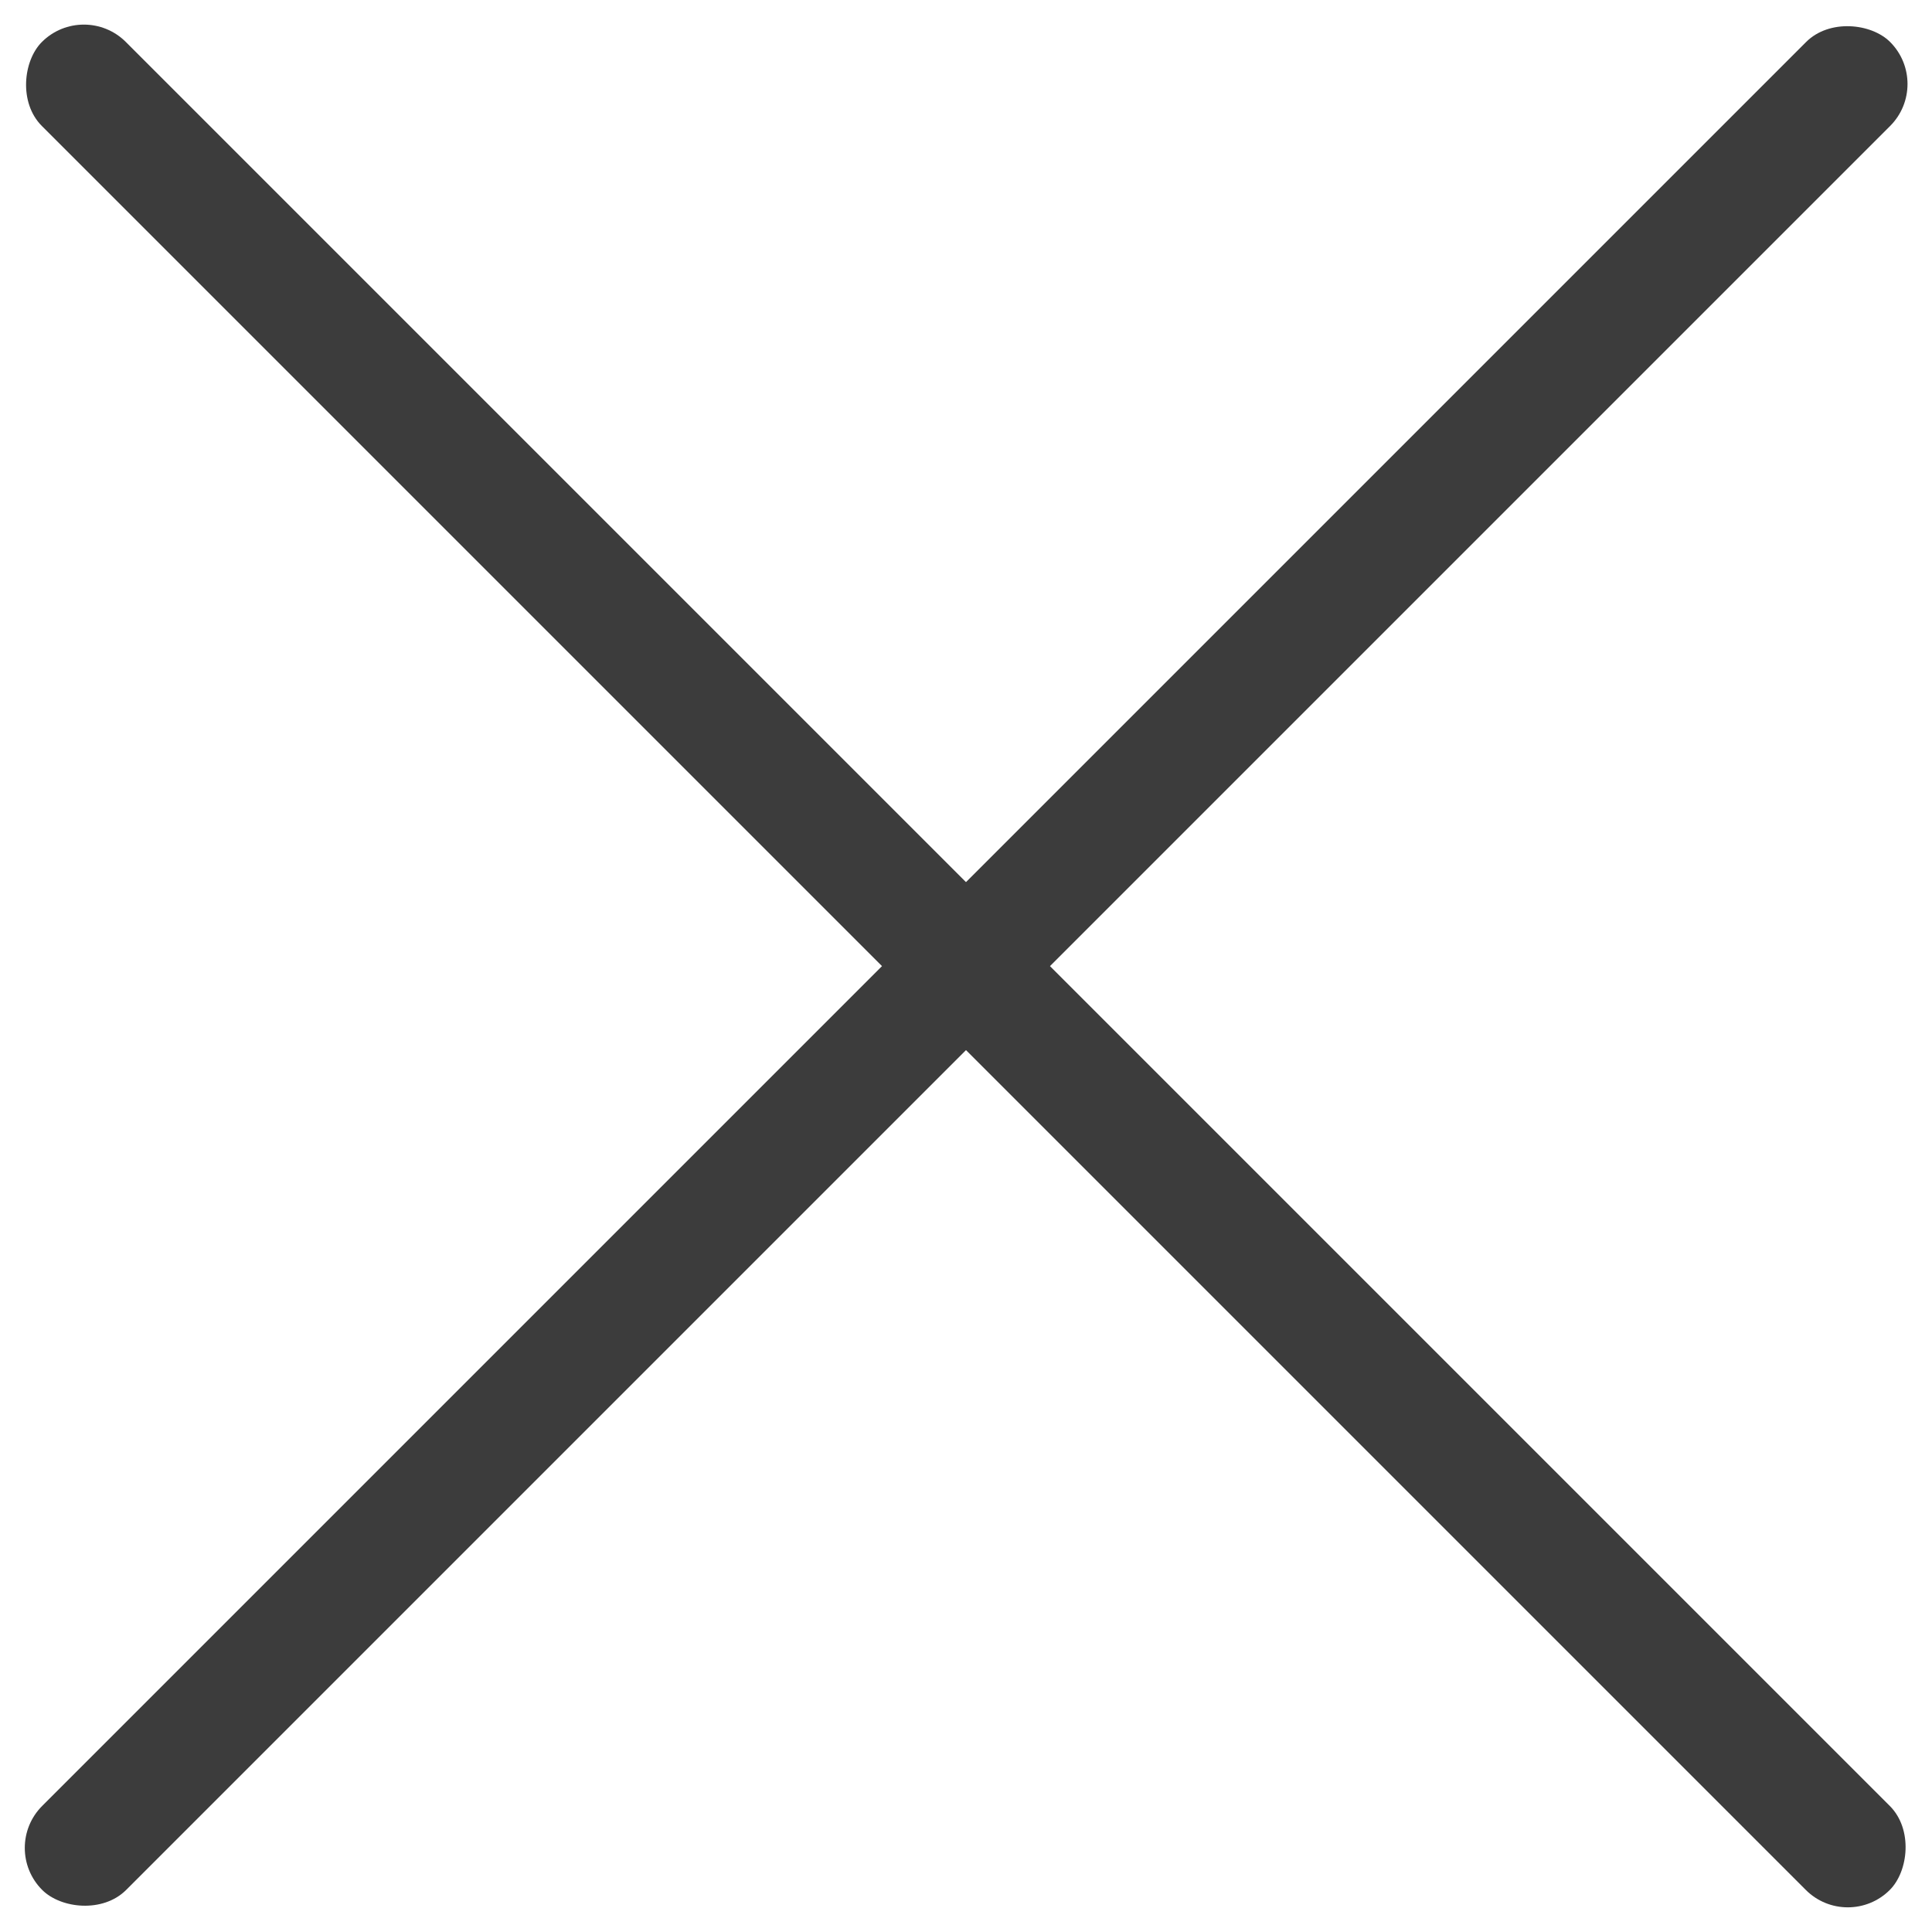 <svg xmlns="http://www.w3.org/2000/svg" width="16.264" height="16.264" viewBox="0 0 16.264 16.264">
  <g id="burger_menu" data-name="burger menu" transform="translate(-339.869 -14.368)">
    <rect id="Rectangle_2381" data-name="Rectangle 2381" width="22" height="1" rx="0.5" transform="translate(340.575 14.368) rotate(45)" fill="#3c3c3c"/>
    <rect id="Rectangle_149625" data-name="Rectangle 149625" width="22" height="1" rx="0.5" transform="translate(356.134 15.075) rotate(135)" fill="#3c3c3c"/>
  </g>
</svg>
